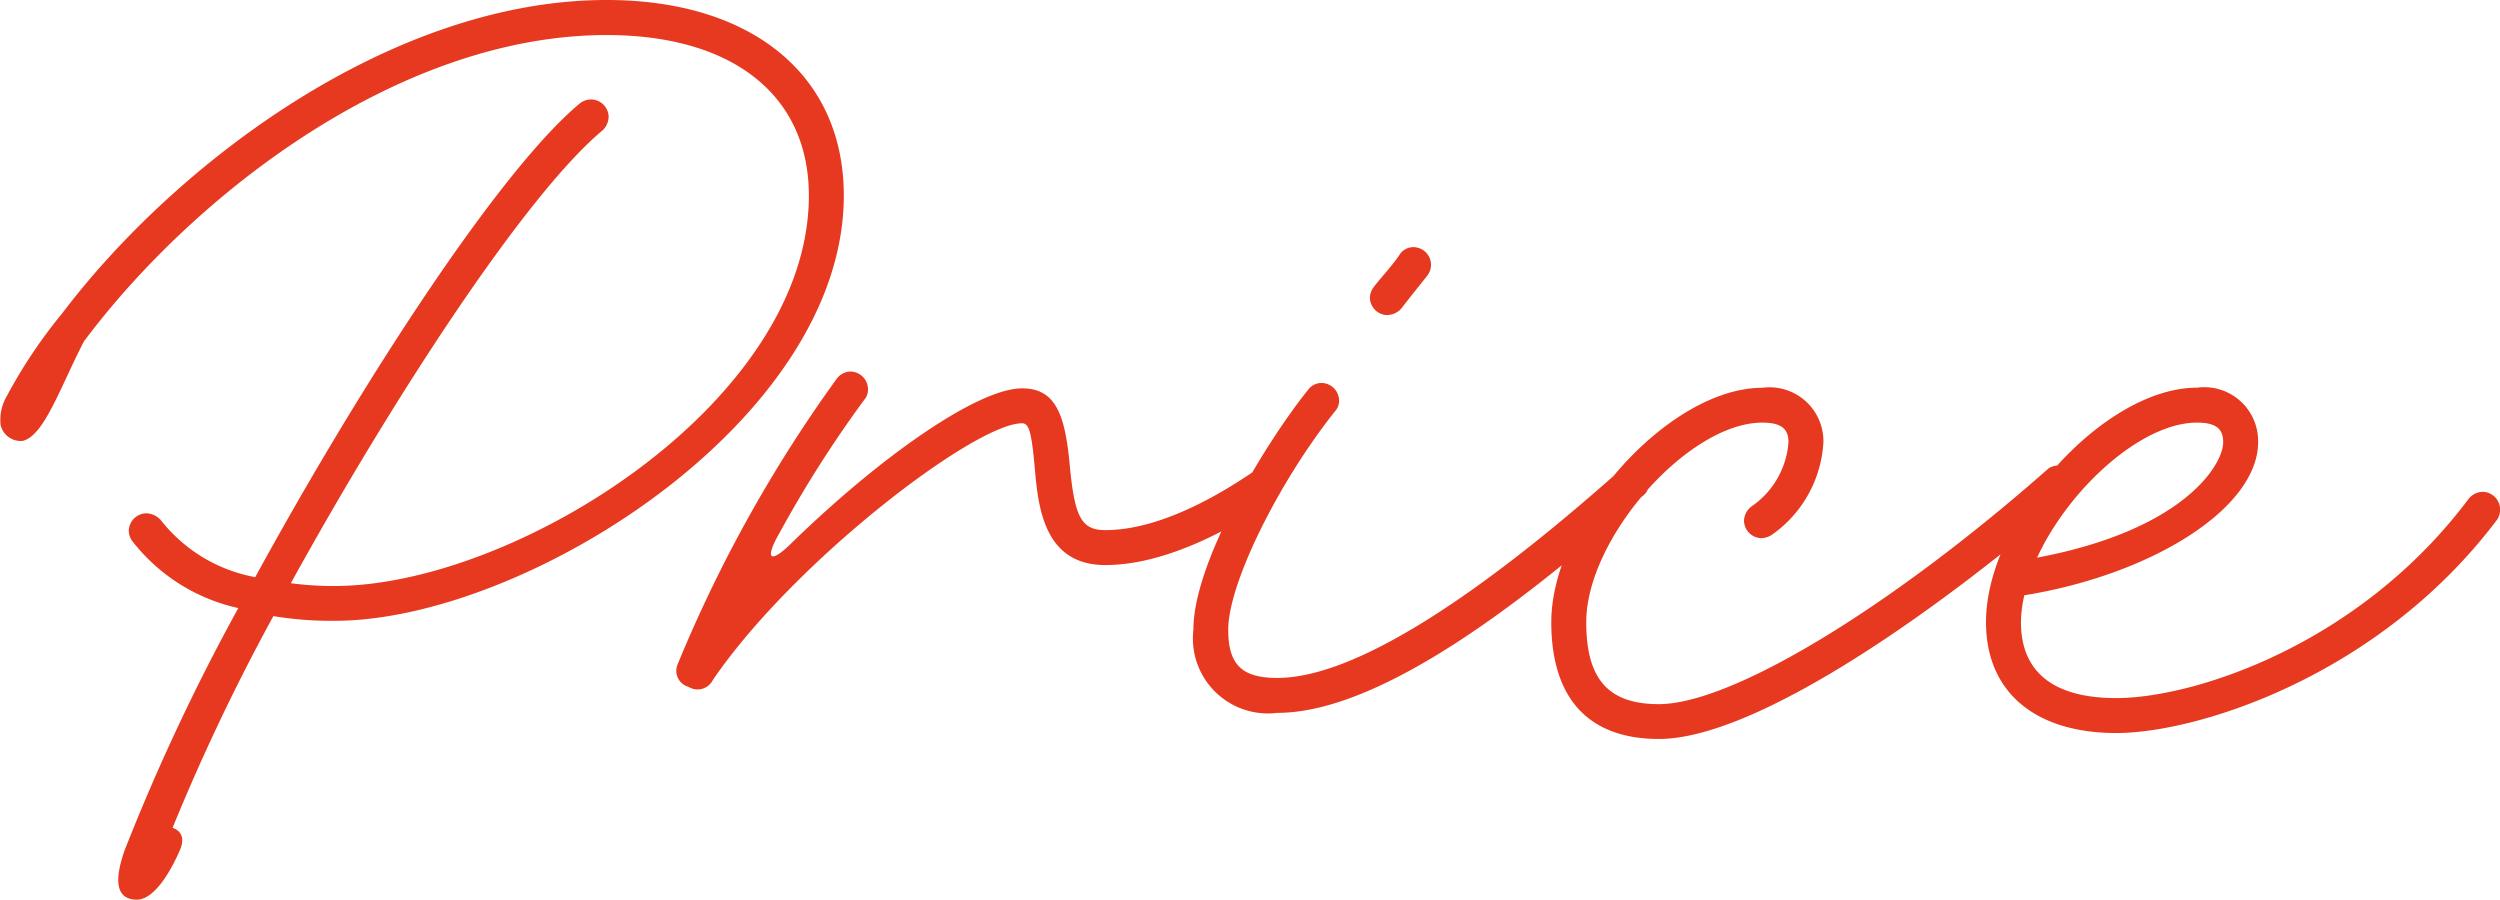 <svg xmlns="http://www.w3.org/2000/svg" width="89.301" height="32.136" viewBox="0 0 89.301 32.136">
  <path id="パス_78564" data-name="パス 78564" d="M3.072-13.7c3.912-5.232,11.256-10.944,18.672-10.944,4.488,0,7.224,2.136,7.224,5.736,0,7.392-10.512,13.944-16.944,13.944a11.116,11.116,0,0,1-1.56-.1c3.72-6.744,8.424-13.92,11.136-16.176a.69.69,0,0,0,.216-.48.635.635,0,0,0-.624-.624.652.652,0,0,0-.408.144c-2.856,2.376-7.776,9.936-11.592,16.92A5.56,5.56,0,0,1,5.832-7.3.708.708,0,0,0,5.3-7.56a.635.635,0,0,0-.624.624.59.59,0,0,0,.12.36,6.568,6.568,0,0,0,3.792,2.4,74.376,74.376,0,0,0-4.056,8.64C4.2,5.4,4.128,6.24,4.968,6.24c.576,0,1.152-.888,1.536-1.776.168-.384.072-.672-.264-.792a74.3,74.3,0,0,1,3.6-7.56,12.8,12.8,0,0,0,2.184.168c6.768,0,18.192-7.128,18.192-15.192,0-4.32-3.312-6.984-8.472-6.984-7.68,0-15.384,5.832-19.44,11.184A18.041,18.041,0,0,0,.312-11.736,1.65,1.65,0,0,0,.1-10.7a.738.738,0,0,0,.792.552C1.656-10.344,2.208-12.024,3.072-13.7ZM24.7-1.344a.61.61,0,0,0,.84-.264c2.88-4.224,9.36-9.168,11.04-9.168.24,0,.336.24.456,1.584.12,1.368.312,3.48,2.52,3.48,2.424,0,4.992-1.632,5.952-2.28a.66.66,0,0,0,.288-.528.635.635,0,0,0-.624-.624.59.59,0,0,0-.36.12c-.96.648-3.192,2.064-5.256,2.064-.864,0-1.1-.48-1.272-2.352-.168-1.776-.5-2.712-1.7-2.712-1.56,0-4.992,2.376-8.208,5.5-.792.792-1.008.624-.456-.336a42.04,42.04,0,0,1,3.024-4.752A.545.545,0,0,0,31.08-12a.635.635,0,0,0-.624-.624.626.626,0,0,0-.48.24,49.483,49.483,0,0,0-5.688,10.2.593.593,0,0,0,.36.816Zm24.936-13.3a.675.675,0,0,0,.5-.24c.24-.312.624-.792.912-1.152a.652.652,0,0,0,.144-.408.635.635,0,0,0-.624-.624.591.591,0,0,0-.48.24c-.264.408-.7.864-.936,1.176a.68.68,0,0,0-.144.384A.635.635,0,0,0,49.632-14.64ZM45.7-.432c2.976,0,7.344-2.616,13.056-7.752a.527.527,0,0,0,.216-.456.635.635,0,0,0-.624-.624.579.579,0,0,0-.408.168C52.464-4.224,48.288-1.68,45.7-1.68c-1.272,0-1.752-.48-1.752-1.728,0-1.632,1.776-5.232,3.816-7.8a.545.545,0,0,0,.144-.384.635.635,0,0,0-.624-.624.591.591,0,0,0-.48.24c-1.56,1.944-4.1,6.168-4.1,8.568A2.681,2.681,0,0,0,45.7-.432ZM59.328.5C62.976.5,69.84-4.512,74.016-8.16a.6.6,0,0,0,.216-.48.635.635,0,0,0-.624-.624.565.565,0,0,0-.408.144C67.56-4.152,61.92-.744,59.328-.744c-1.8,0-2.592-.888-2.592-2.928,0-3,3.648-7.128,6.288-7.128.672,0,.936.216.936.7a3.042,3.042,0,0,1-1.3,2.28.66.66,0,0,0-.288.528A.635.635,0,0,0,63-6.672a.781.781,0,0,0,.336-.1A4.326,4.326,0,0,0,65.208-10.1a1.925,1.925,0,0,0-2.184-1.944c-3.336,0-7.536,4.7-7.536,8.376C55.488-.96,56.808.5,59.328.5ZM75.672.288c2.9,0,9.408-2.04,13.608-7.632a.677.677,0,0,0,.1-.36.635.635,0,0,0-.624-.624.66.66,0,0,0-.528.288C84.288-2.808,78.384-.96,75.672-.96c-2.256,0-3.408-.936-3.408-2.712a4.567,4.567,0,0,1,.12-.96c4.584-.744,8.352-3.12,8.352-5.472a1.925,1.925,0,0,0-2.184-1.944c-3.336,0-7.536,4.7-7.536,8.376C71.016-1.176,72.768.288,75.672.288ZM72.84-5.976c1.128-2.448,3.72-4.824,5.712-4.824.672,0,.936.216.936.7C79.488-9.288,78.072-6.96,72.84-5.976Z" transform="translate(-0.075 25.896)" fill="#e73820"/>
</svg>

